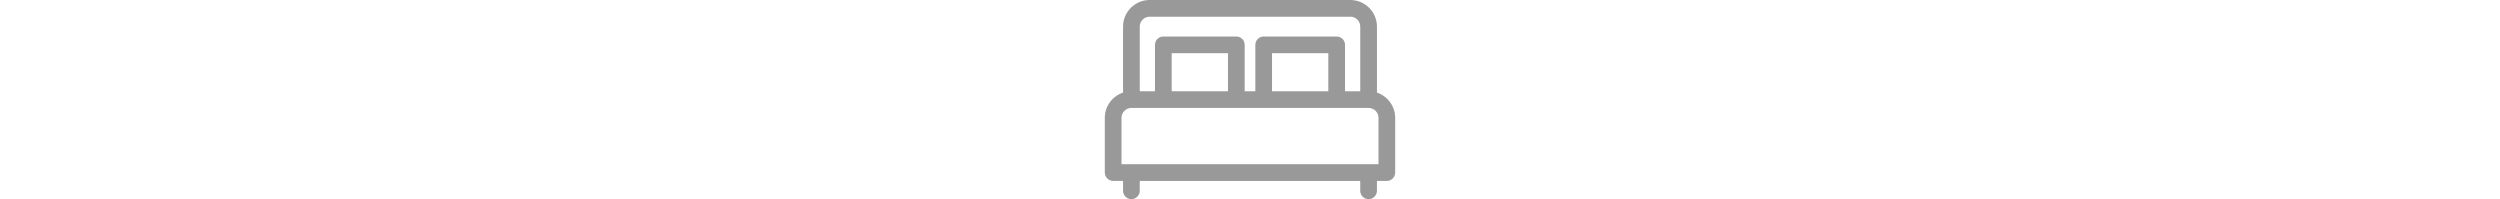<?xml version="1.0" encoding="UTF-8"?><svg id="Layer_2" xmlns="http://www.w3.org/2000/svg" viewBox="0 0 288.72 198.01" height="23"><g id="_ÎÓÈ_1"><path d="m270.58,92.05V26.44c0-14.58-11.86-26.44-26.44-26.44H44.58c-14.58,0-26.44,11.86-26.44,26.44v65.6C7.62,95.54,0,105.47,0,117.15v54.42c0,4.58,3.72,8.3,8.3,8.3h9.84v9.84c0,4.58,3.72,8.3,8.3,8.3s8.3-3.72,8.3-8.3v-9.84h219.22v9.84c0,4.58,3.72,8.3,8.3,8.3s8.3-3.72,8.3-8.3v-9.84h9.84c4.58,0,8.3-3.72,8.3-8.3v-54.42c0-11.68-7.62-21.61-18.14-25.1ZM44.58,16.61h199.55c5.42,0,9.84,4.41,9.84,9.84v64.26h-15.14v-46.12c0-4.58-3.72-8.3-8.3-8.3h-72.56c-4.58,0-8.3,3.72-8.3,8.3v46.12h-10.61v-46.12c0-4.58-3.72-8.3-8.3-8.3H58.19c-4.58,0-8.3,3.72-8.3,8.3v46.12h-15.14V26.44c0-5.42,4.41-9.84,9.84-9.84Zm177.64,74.1h-55.96v-37.82h55.96v37.82Zm-99.77,0h-55.96v-37.82h55.96v37.82Zm139.82,16.61c5.42,0,9.84,4.41,9.84,9.84v46.12H16.61v-46.12c0-5.42,4.41-9.84,9.84-9.84h235.83Z" style="fill:#999999;"/></g></svg>
